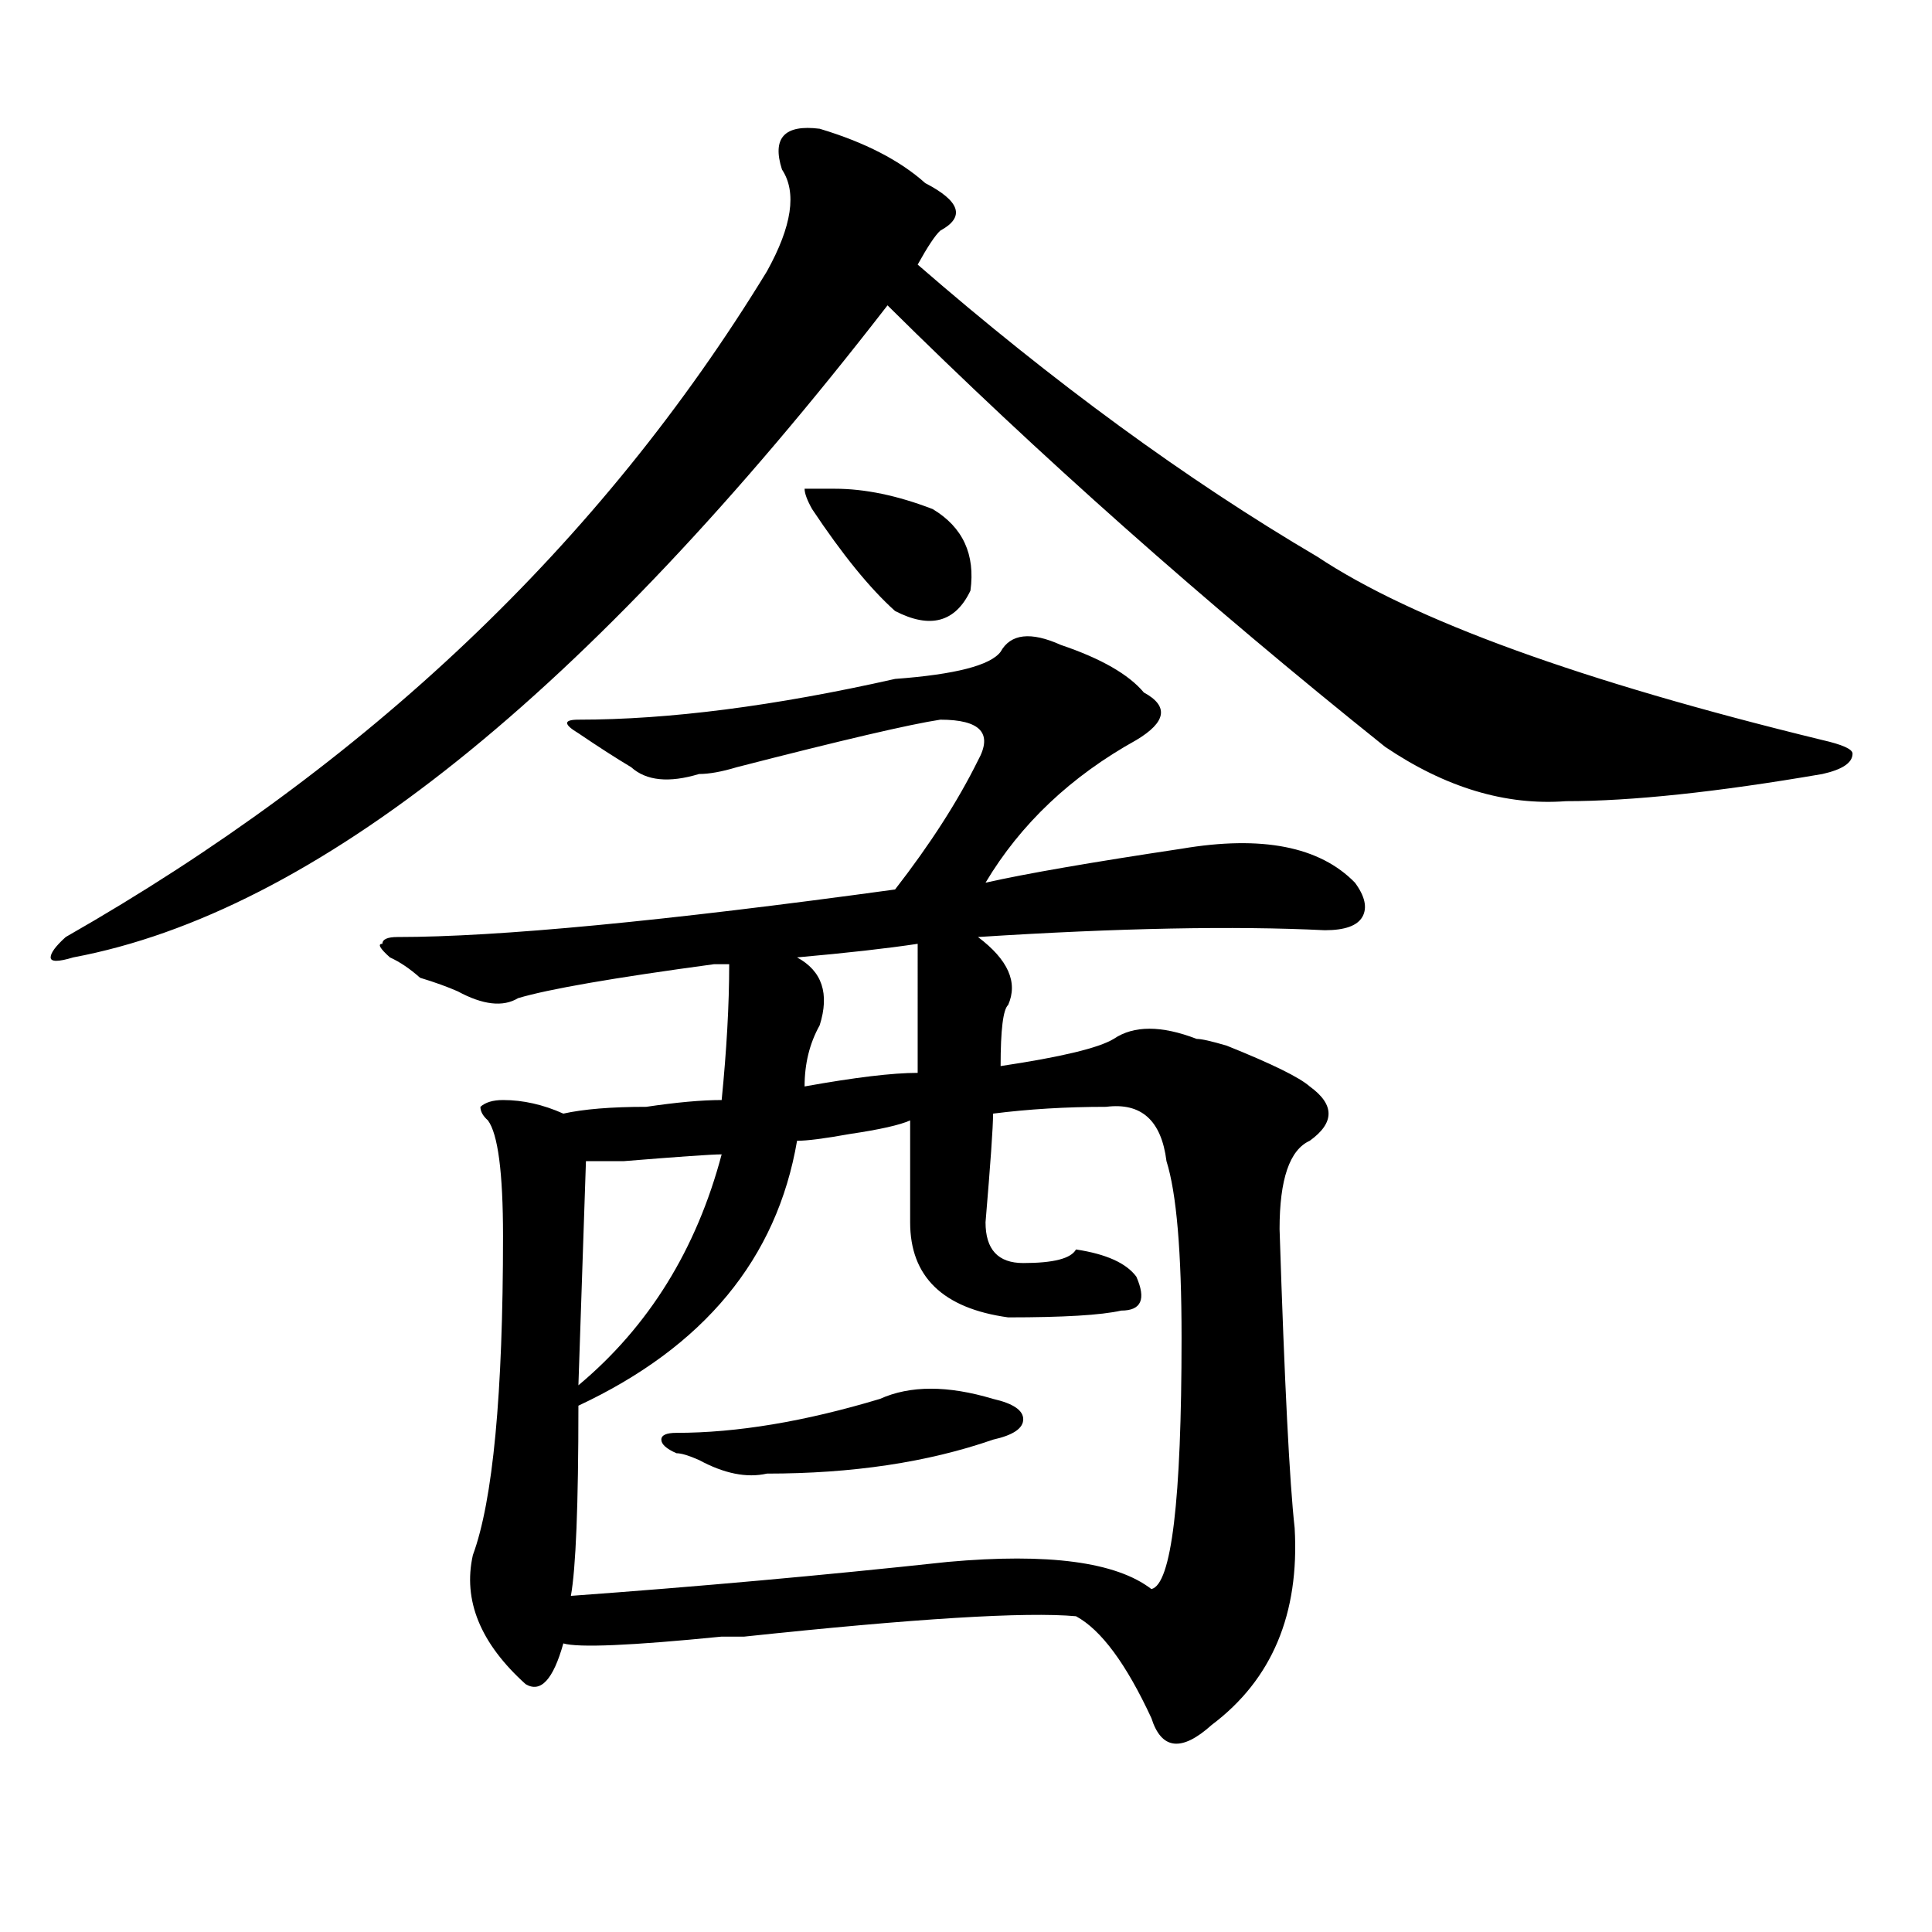 <?xml version="1.0" encoding="utf-8"?>
<!-- Generator: Adobe Illustrator 16.0.0, SVG Export Plug-In . SVG Version: 6.00 Build 0)  -->
<!DOCTYPE svg PUBLIC "-//W3C//DTD SVG 1.1//EN" "http://www.w3.org/Graphics/SVG/1.1/DTD/svg11.dtd">
<svg version="1.1" id="图层_1" xmlns="http://www.w3.org/2000/svg" xmlns:xlink="http://www.w3.org/1999/xlink" x="0px" y="0px"
	 width="1000px" height="1000px" viewBox="0 0 1000 1000" enable-background="new 0 0 1000 1000" xml:space="preserve">
<path d="M424.258,66.641c23.414,7.031,41.584,16.425,54.633,28.125c18.17,9.394,20.792,17.578,7.805,24.609
	c-2.622,2.362-6.524,8.239-11.707,17.578C545.23,197.927,614.131,248.3,681.813,288.125
	c49.389,32.849,136.582,64.489,261.457,94.922c10.365,2.362,15.609,4.724,15.609,7.031c0,4.724-5.244,8.239-15.609,10.547
	c-54.633,9.394-98.9,14.063-132.68,14.063c-31.219,2.362-62.438-7.031-93.656-28.125
	c-93.656-74.981-179.508-151.172-257.555-228.516c-156.094,201.599-296.578,314.099-421.453,337.5
	c-7.805,2.362-11.707,2.362-11.707,0c0-2.308,2.562-5.823,7.805-10.547c156.094-89.044,277.066-203.906,362.918-344.531
	c12.987-23.401,15.609-40.979,7.805-52.734C399.502,71.364,406.026,64.333,424.258,66.641z M549.133,333.828
	c20.792,7.031,35.121,15.271,42.926,24.609c12.987,7.031,11.707,15.271-3.902,24.609c-33.841,18.786-59.877,43.396-78.047,73.828
	c20.792-4.669,54.633-10.547,101.461-17.578c41.584-7.031,71.522-1.153,89.754,17.578c5.183,7.031,6.463,12.909,3.902,17.578
	c-2.622,4.724-9.146,7.031-19.512,7.031c-46.828-2.308-106.705-1.153-179.508,3.516c15.609,11.755,20.792,23.456,15.609,35.156
	c-2.622,2.362-3.902,12.909-3.902,31.641c31.219-4.669,50.73-9.339,58.535-14.063c10.365-7.031,24.694-7.031,42.926,0
	c2.561,0,7.805,1.208,15.609,3.516c23.414,9.394,37.682,16.425,42.926,21.094c12.987,9.394,12.987,18.786,0,28.125
	c-10.427,4.724-15.609,19.94-15.609,45.703c2.561,79.706,5.183,131.286,7.805,154.688c2.561,44.494-11.707,78.497-42.926,101.953
	c-15.609,14.063-26.036,12.854-31.219-3.516c-13.049-28.125-26.036-45.703-39.023-52.734c-26.036-2.362-83.291,1.153-171.703,10.547
	c-2.622,0-6.524,0-11.707,0c-46.828,4.669-74.145,5.822-81.949,3.516c-5.243,18.731-11.707,25.763-19.512,21.094
	c-23.414-21.094-32.56-43.396-27.316-66.797c10.366-28.125,15.609-83.167,15.609-165.234c0-32.794-2.622-52.734-7.805-59.766
	c-2.622-2.308-3.902-4.669-3.902-7.031c2.562-2.308,6.464-3.516,11.707-3.516c10.366,0,20.792,2.362,31.219,7.031
	c10.366-2.308,24.694-3.516,42.926-3.516c15.609-2.308,28.597-3.516,39.023-3.516c2.561-25.763,3.902-49.219,3.902-70.313
	c-2.622,0-5.244,0-7.805,0c-52.071,7.031-85.852,12.909-101.461,17.578c-7.805,4.724-18.231,3.516-31.219-3.516
	c-5.243-2.308-11.707-4.669-19.512-7.031c-5.243-4.669-10.427-8.185-15.609-10.547c-5.243-4.669-6.524-7.031-3.902-7.031
	c0-2.308,2.562-3.516,7.805-3.516c52.011,0,137.862-8.185,257.555-24.609c18.17-23.401,32.499-45.703,42.926-66.797
	c7.805-14.063,1.28-21.094-19.512-21.094c-15.609,2.362-50.73,10.547-105.363,24.609c-7.805,2.362-14.329,3.516-19.512,3.516
	c-15.609,4.724-27.316,3.516-35.121-3.516c-7.805-4.669-16.95-10.547-27.316-17.578c-7.805-4.669-7.805-7.031,0-7.031
	c46.828,0,101.461-7.031,163.898-21.094c31.219-2.308,49.389-7.031,54.633-14.063C523.097,328.005,533.523,326.797,549.133,333.828z
	 M572.547,572.891c-20.854,0-40.365,1.208-58.535,3.516c0,7.031-1.342,25.817-3.902,56.25c0,14.063,6.463,21.094,19.512,21.094
	c15.609,0,24.694-2.308,27.316-7.031c15.609,2.362,25.975,7.031,31.219,14.063c5.183,11.755,2.561,17.578-7.805,17.578
	c-10.427,2.362-29.938,3.516-58.535,3.516c-33.841-4.669-50.73-21.094-50.73-49.219c0-14.063,0-31.641,0-52.734
	c-5.244,2.362-15.609,4.724-31.219,7.031c-13.049,2.362-22.134,3.516-27.316,3.516c-10.427,60.974-48.17,106.677-113.168,137.109
	c0,51.581-1.341,84.375-3.902,98.438c64.998-4.725,130.058-10.547,195.117-17.578c52.011-4.669,87.132,0,105.363,14.063
	c10.365-2.362,15.609-45.703,15.609-130.078c0-44.495-2.622-74.981-7.805-91.406C601.144,579.922,590.717,570.583,572.547,572.891z
	 M373.527,597.5c-5.244,0-22.134,1.208-50.73,3.516h-19.512l-3.902,116.016C335.784,686.599,360.479,646.719,373.527,597.5z
	 M455.477,724.063c15.609-7.031,35.121-7.031,58.535,0c10.365,2.362,15.609,5.878,15.609,10.547c0,4.724-5.244,8.239-15.609,10.547
	c-33.841,11.755-72.864,17.578-117.07,17.578c-10.427,2.362-22.134,0-35.121-7.031c-5.244-2.308-9.146-3.516-11.707-3.516
	c-5.244-2.308-7.805-4.669-7.805-7.031c0-2.308,2.561-3.516,7.805-3.516C381.332,741.641,416.453,735.817,455.477,724.063z
	 M474.988,488.516c-15.609,2.362-36.463,4.724-62.438,7.031c12.987,7.031,16.89,18.786,11.707,35.156
	c-5.244,9.394-7.805,19.94-7.805,31.641c25.975-4.669,45.486-7.031,58.535-7.031C474.988,538.942,474.988,516.641,474.988,488.516z
	 M432.063,252.969c15.609,0,32.499,3.516,50.73,10.547c15.609,9.394,22.072,23.456,19.512,42.188
	c-7.805,16.425-20.854,19.94-39.023,10.547c-13.049-11.7-27.316-29.278-42.926-52.734c-2.622-4.669-3.902-8.185-3.902-10.547
	H432.063z"/>
</svg>
